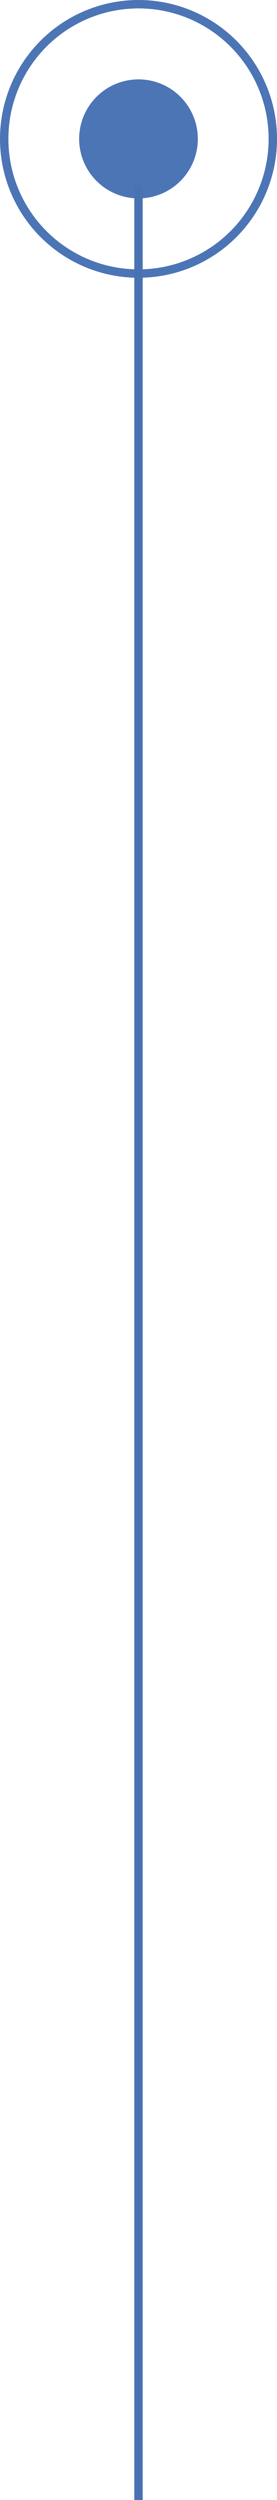 <?xml version="1.0" encoding="UTF-8"?> <svg xmlns="http://www.w3.org/2000/svg" width="33" height="297" viewBox="0 0 33 297" fill="none"><g opacity="0.7"><circle cx="16.5" cy="16.5" r="16" stroke="#003B97"></circle><circle cx="16.499" cy="16.5" r="7.071" fill="#003B97"></circle></g><line x1="16.5" y1="22" x2="16.5" y2="297" stroke="#4972B2"></line></svg> 